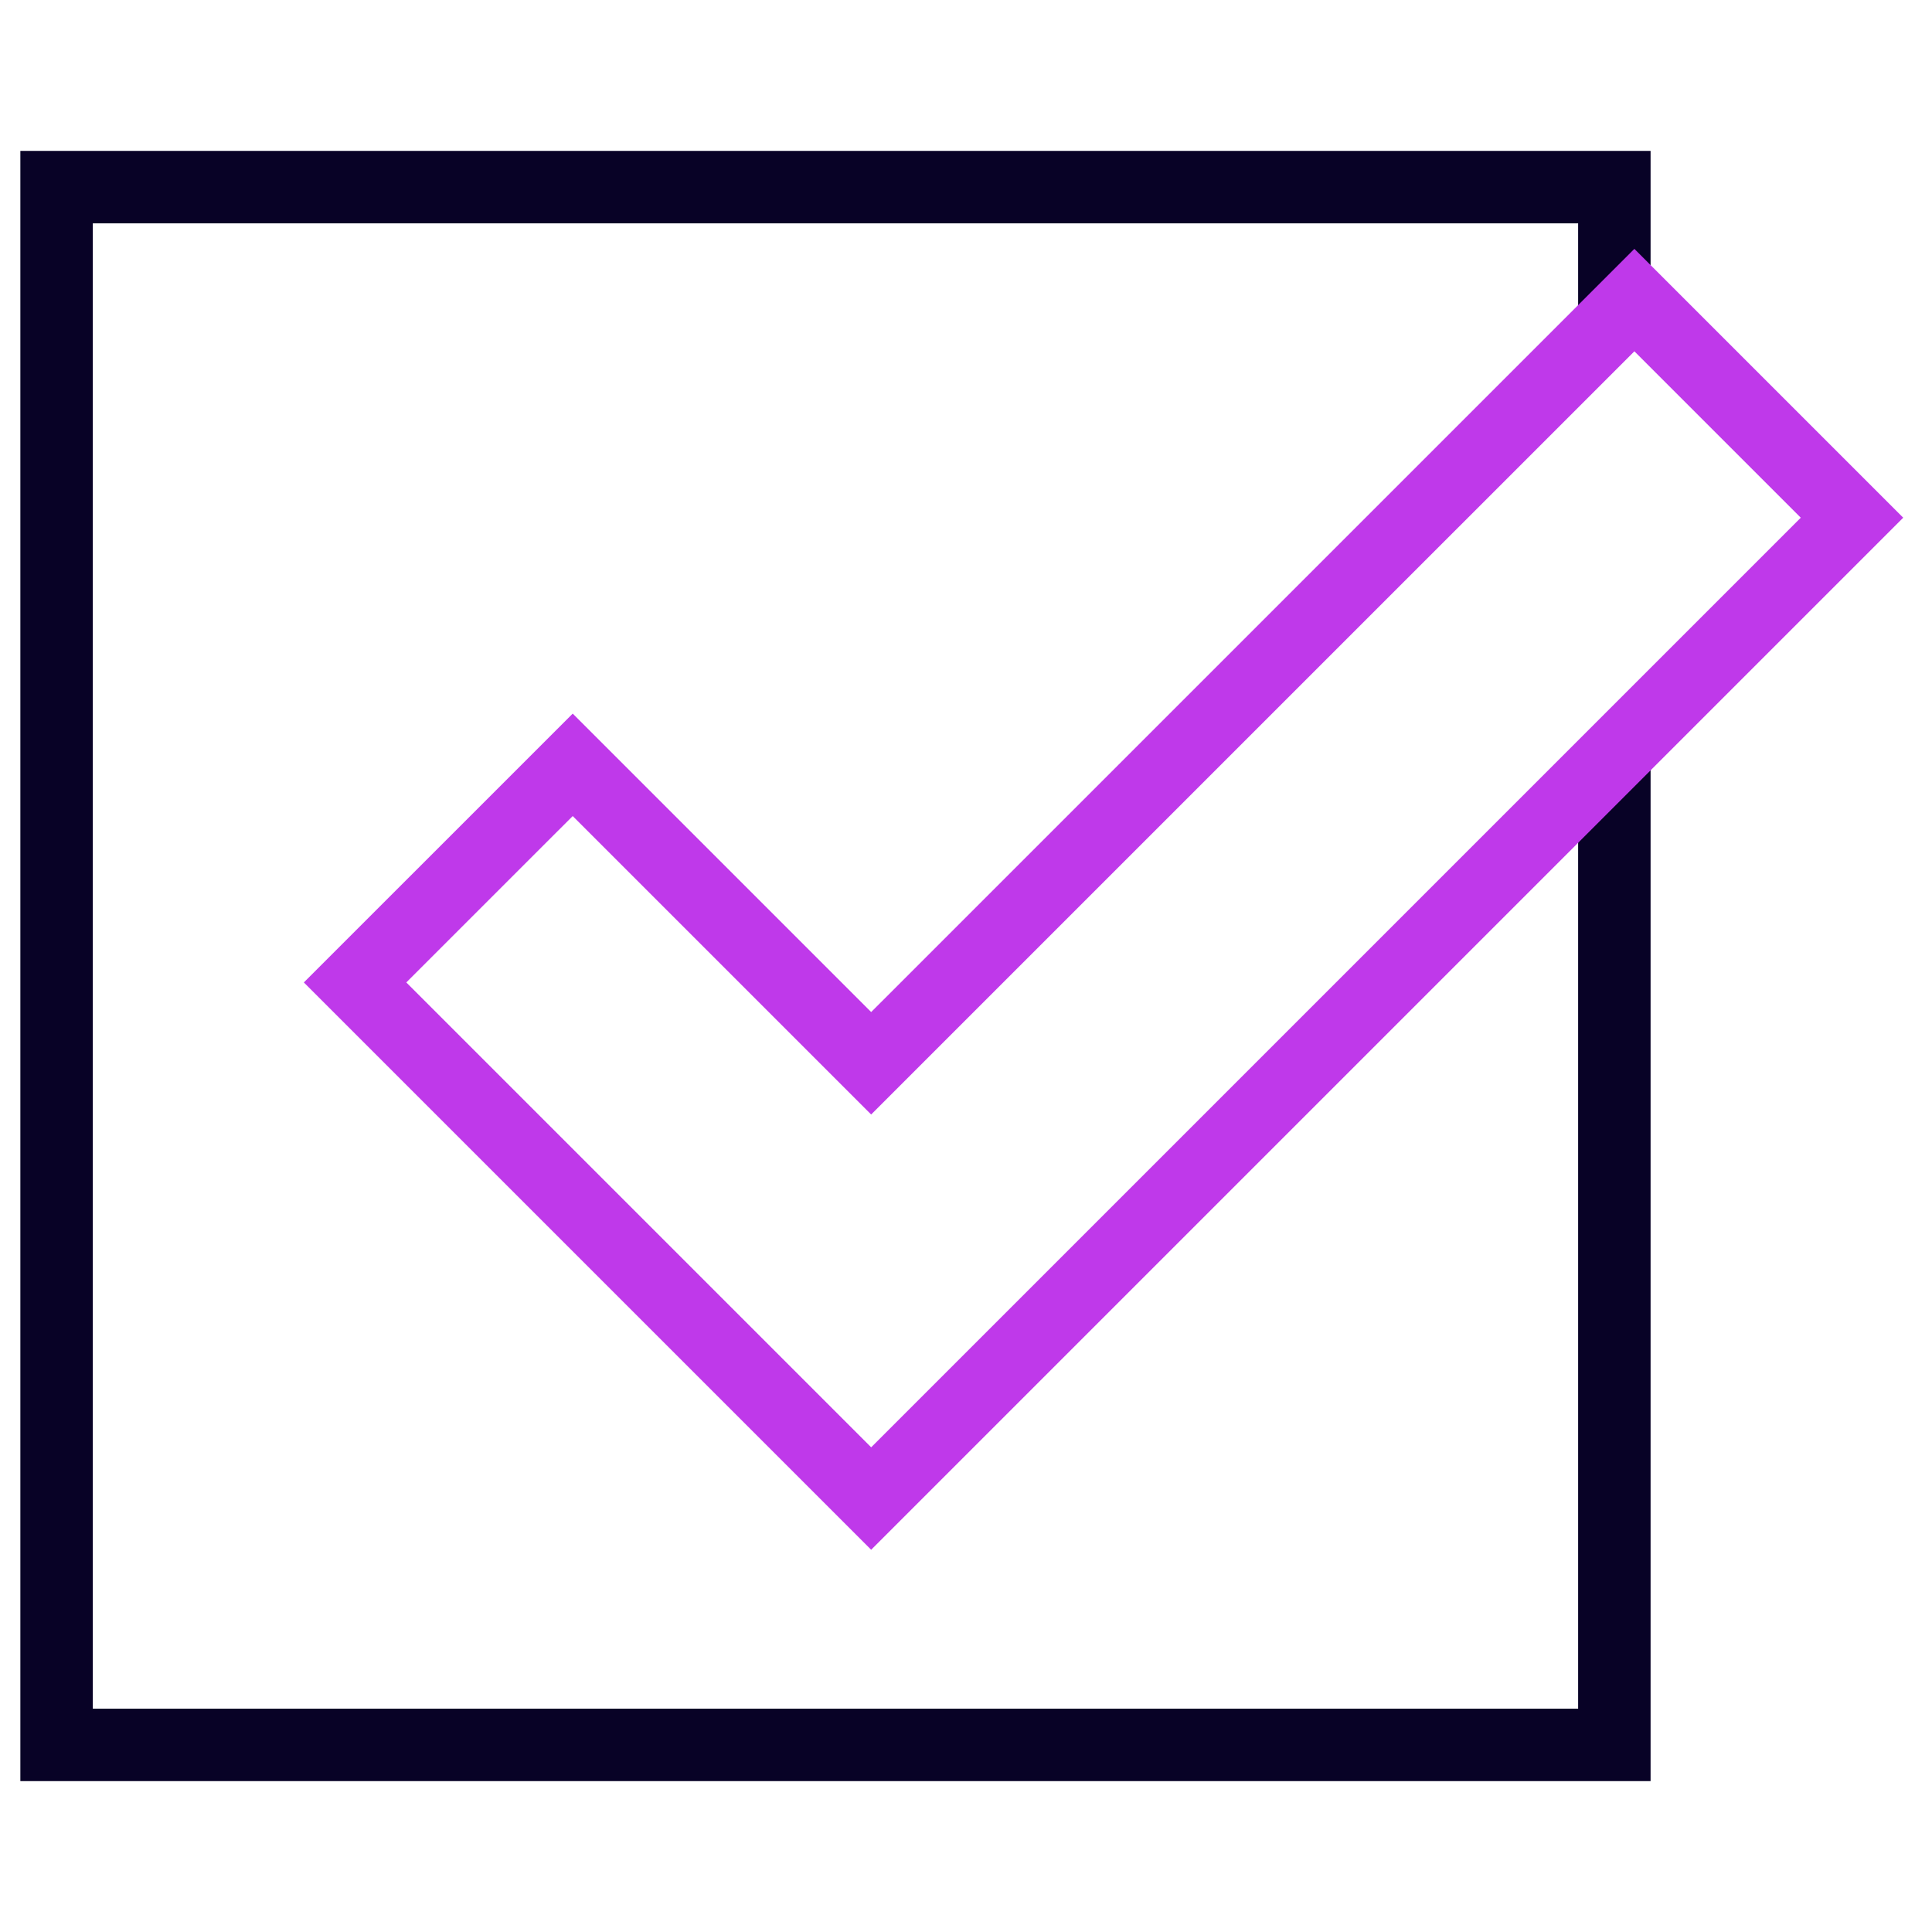 <svg width="80" height="80" viewBox="0 0 80 80" fill="none" xmlns="http://www.w3.org/2000/svg">
<path d="M66.847 31.176V72.252H2.343V7.748H66.847V13.527" stroke="#080226" stroke-width="3" stroke-miterlimit="10"/>
<path d="M36.073 62.051L14.703 40.681L23.715 31.67L36.073 44.028L67.676 12.426L76.687 21.437L36.073 62.051Z" stroke="#BF39EA" stroke-width="3" stroke-miterlimit="10"/>
</svg>

